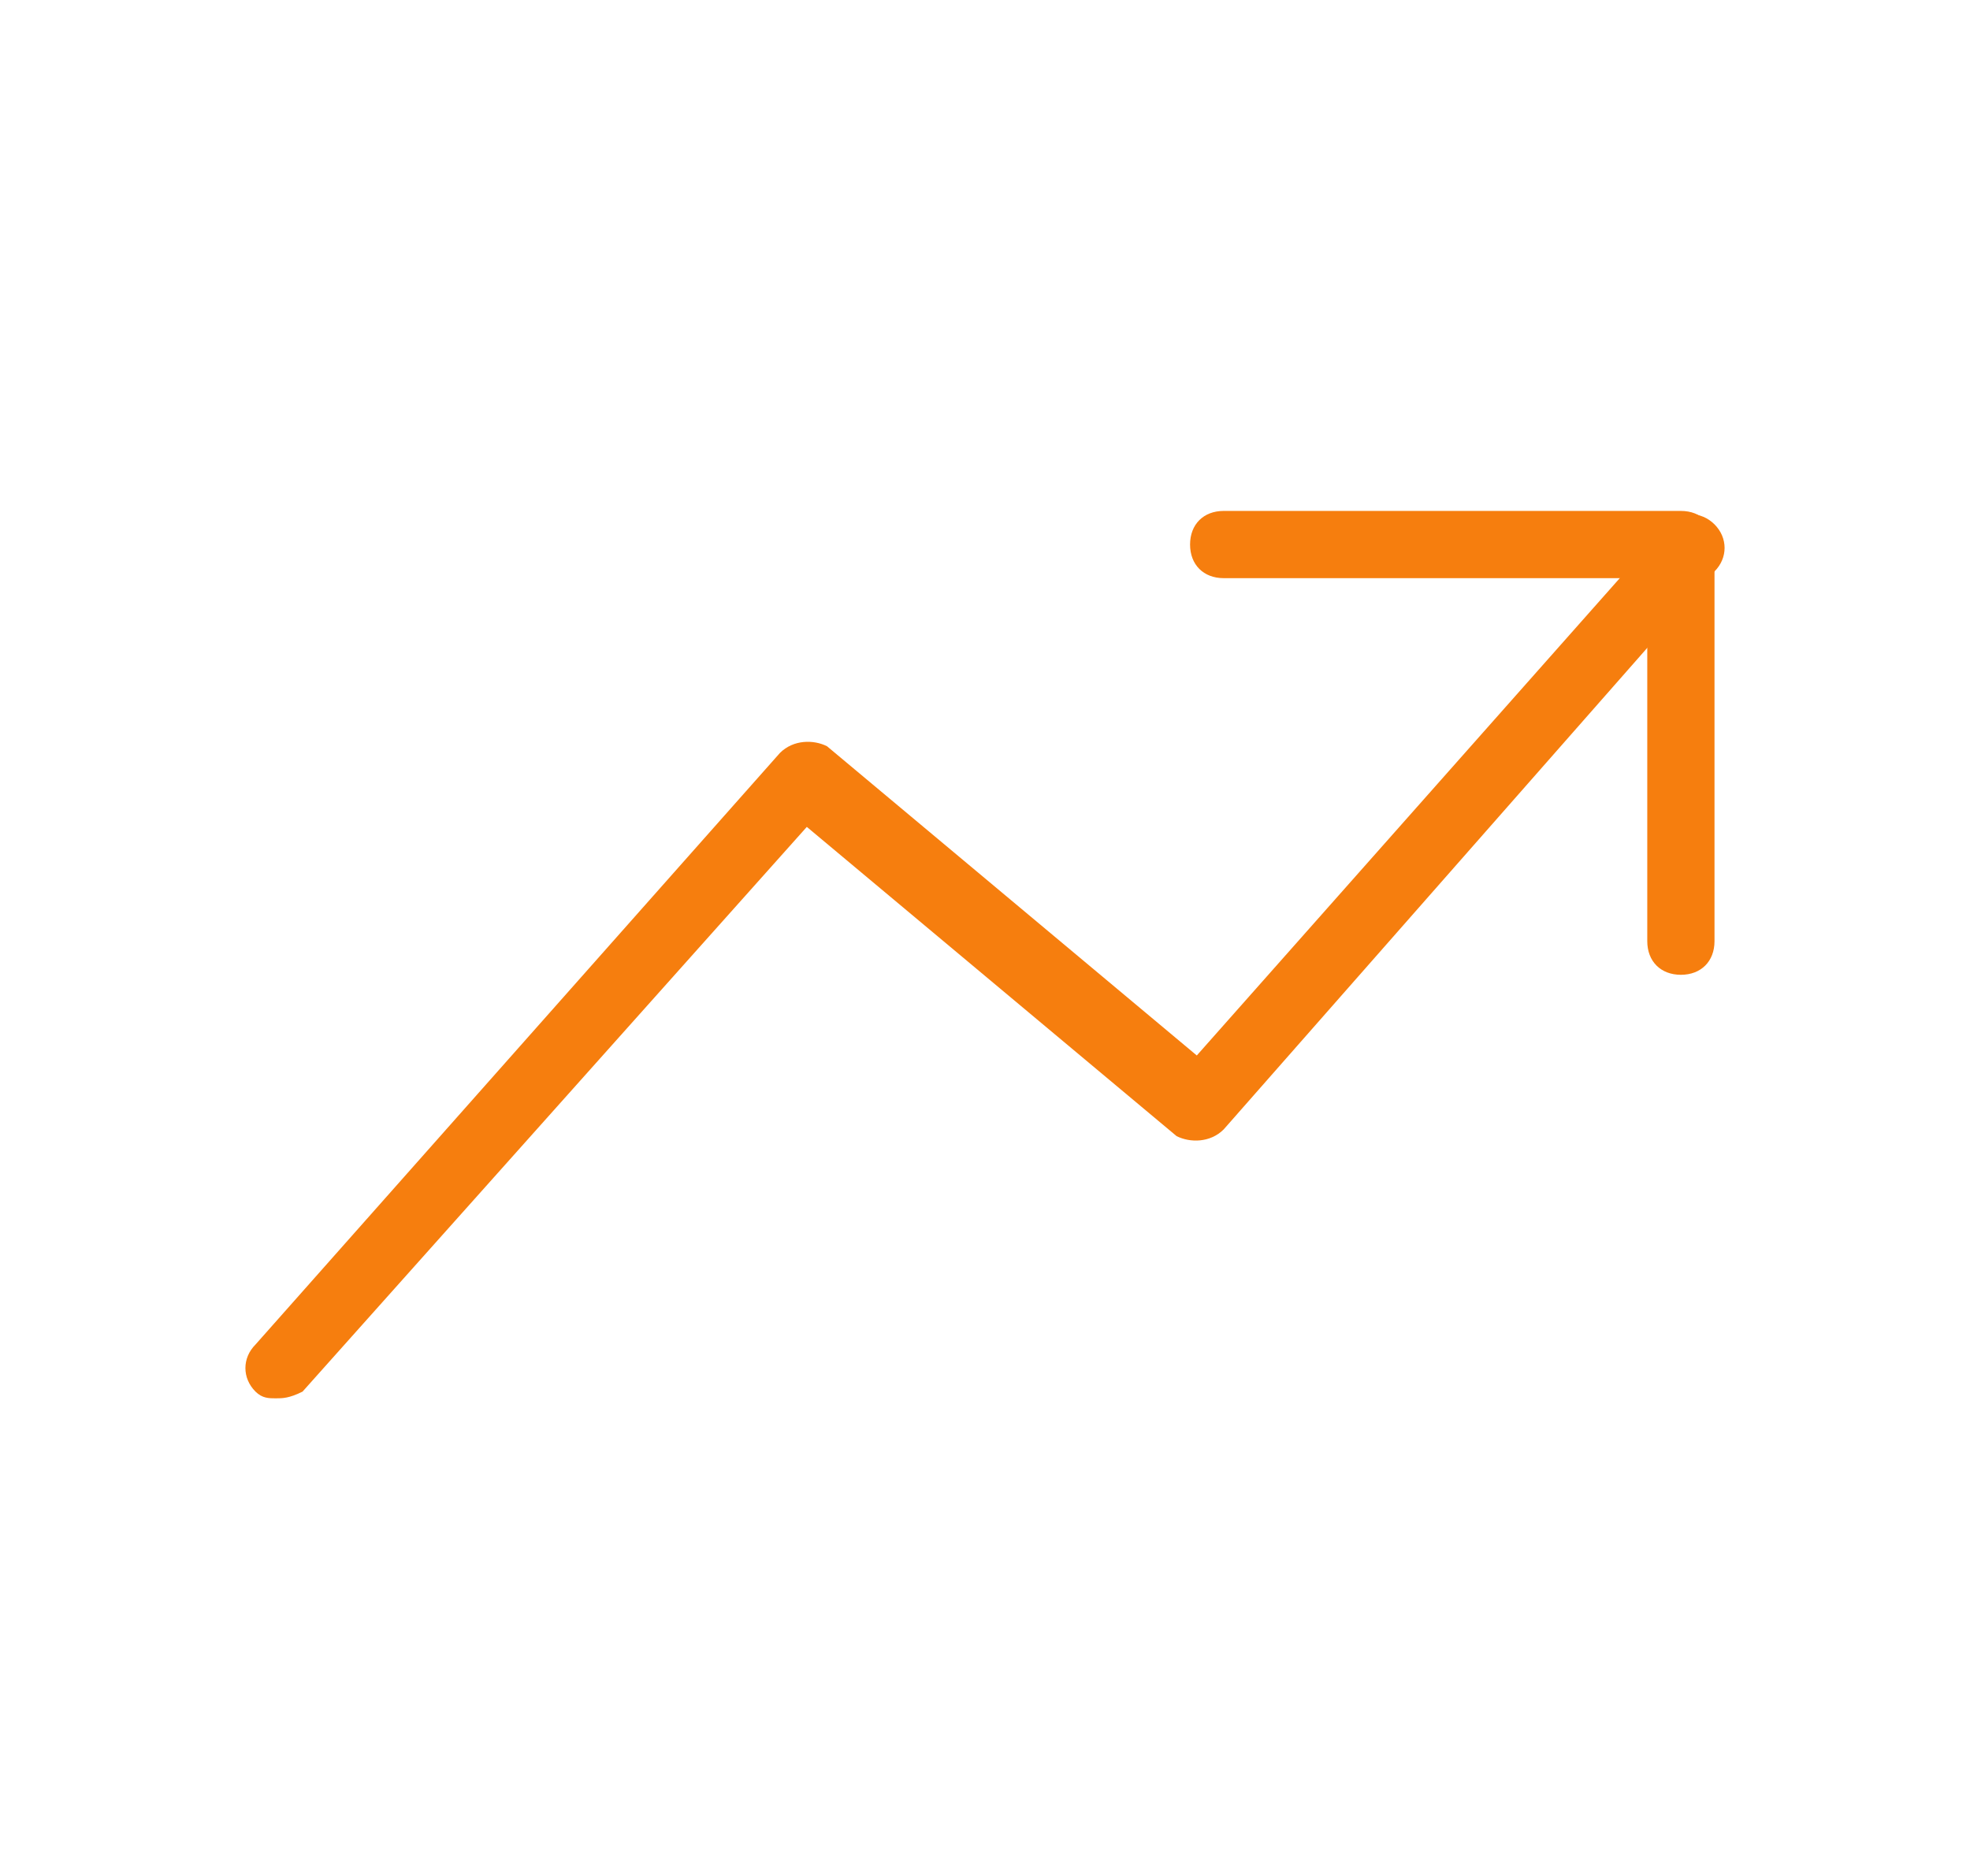 <?xml version="1.0" encoding="utf-8"?>
<!-- Generator: Adobe Illustrator 19.2.1, SVG Export Plug-In . SVG Version: 6.00 Build 0)  -->
<!DOCTYPE svg PUBLIC "-//W3C//DTD SVG 1.1//EN" "http://www.w3.org/Graphics/SVG/1.1/DTD/svg11.dtd">
<svg version="1.1" id="Layer_1" xmlns="http://www.w3.org/2000/svg" xmlns:xlink="http://www.w3.org/1999/xlink" x="0px" y="0px"
	 viewBox="0 0 29.3 27.9" style="enable-background:new 0 0 29.3 27.9;" xml:space="preserve">
<style type="text/css">
	.st0{fill:#F67E0E;}
</style>
<g>
	<g>
		<g>
			<path class="st0" d="M4.1,20.8c-0.1,0-0.2,0-0.3-0.1c-0.2-0.2-0.2-0.5,0-0.7l7.8-8.8c0.2-0.2,0.5-0.2,0.7-0.1l5.5,4.6l7-7.9
				c0.2-0.2,0.5-0.2,0.7,0c0.2,0.2,0.2,0.5,0,0.7l-7.3,8.3c-0.2,0.2-0.5,0.2-0.7,0.1l-5.5-4.6l-7.5,8.4C4.3,20.8,4.2,20.8,4.1,20.8z
				"/>
			<path class="st0" d="M25,14.5c-0.3,0-0.5-0.2-0.5-0.5V8.6h-6.3c-0.3,0-0.5-0.2-0.5-0.5s0.2-0.5,0.5-0.5H25c0.3,0,0.5,0.2,0.5,0.5
				V14C25.5,14.3,25.3,14.5,25,14.5z"/>
		</g>
	</g>
</g>
</svg>
